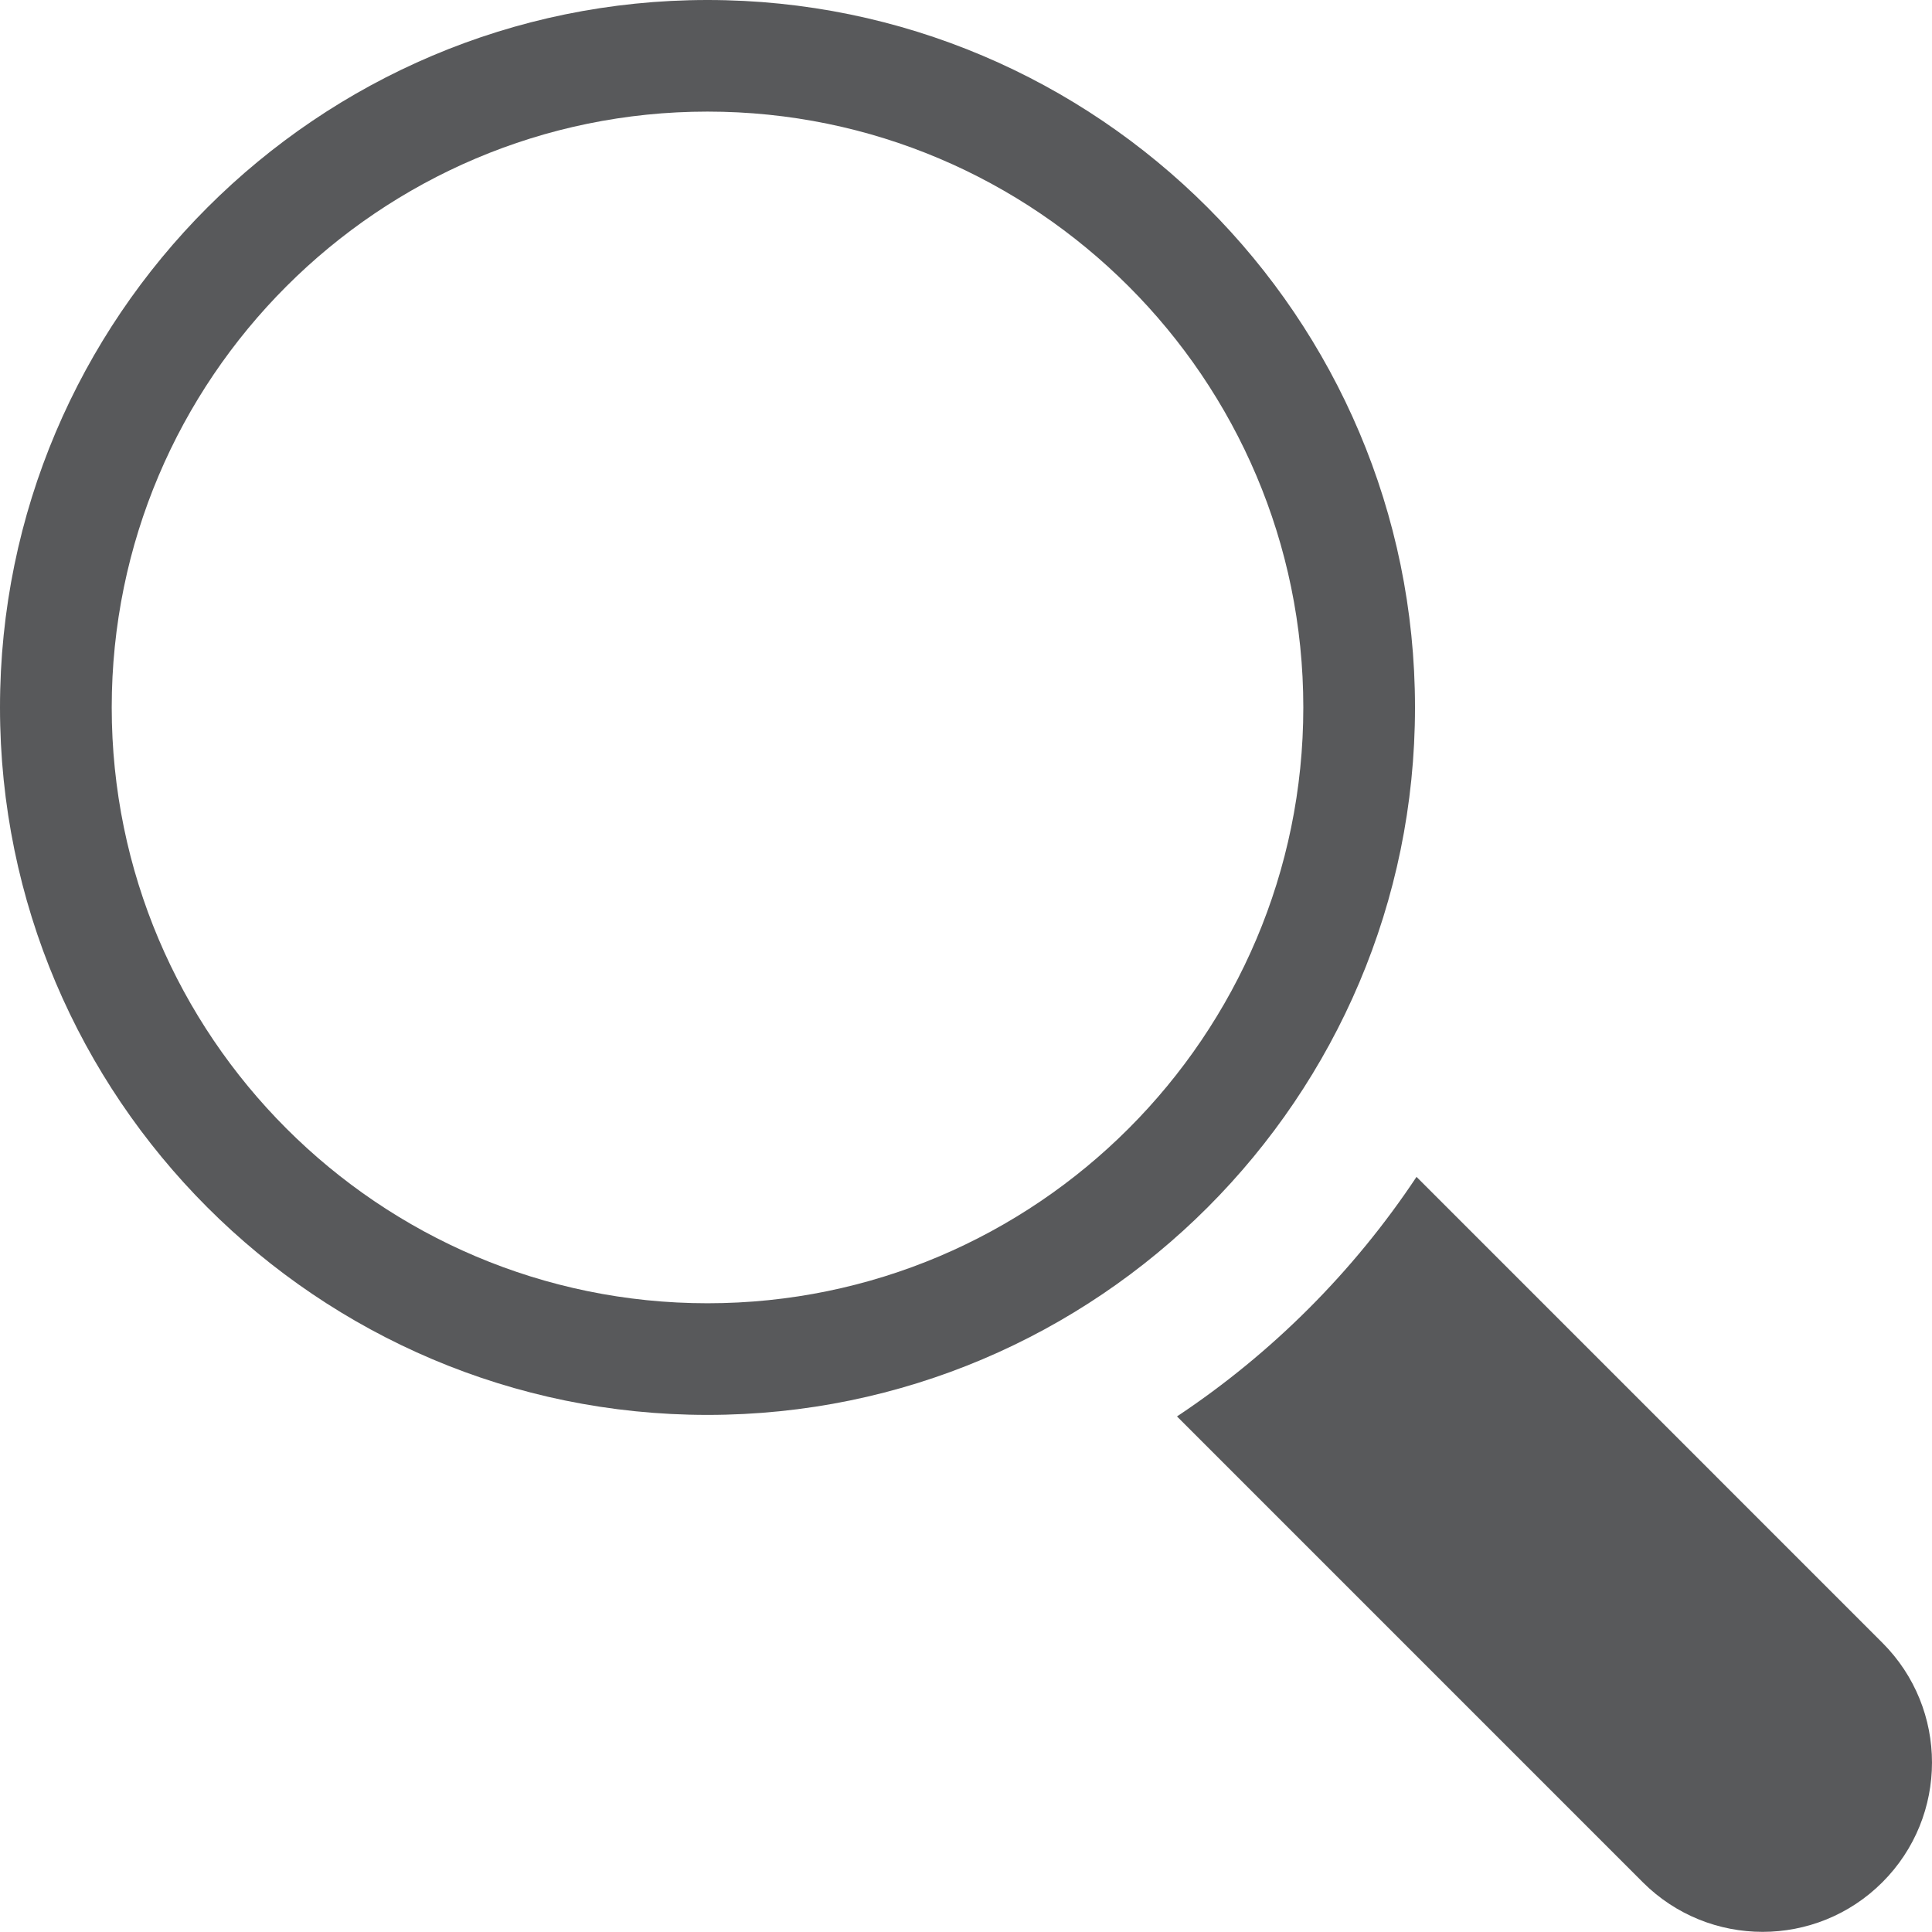 <?xml version="1.0" encoding="utf-8"?>
<!-- Generator: Adobe Illustrator 16.0.0, SVG Export Plug-In . SVG Version: 6.00 Build 0)  -->
<!DOCTYPE svg PUBLIC "-//W3C//DTD SVG 1.1//EN" "http://www.w3.org/Graphics/SVG/1.1/DTD/svg11.dtd">
<svg version="1.1" id="Layer_1" xmlns="http://www.w3.org/2000/svg" xmlns:xlink="http://www.w3.org/1999/xlink" x="0px" y="0px"
	 width="121.392px" height="121.379px" viewBox="0 0 121.392 121.379" enable-background="new 0 0 121.392 121.379"
	 xml:space="preserve">
<g>
	<path fill="#58595B" d="M118.273,103.218L89.003,73.946c-3.962,5.964-9.086,11.089-15.05,15.051l29.269,29.271
		c2.08,2.077,4.803,3.115,7.527,3.115c2.724,0,5.446-1.038,7.524-3.115C122.431,114.113,122.431,107.373,118.273,103.218z"/>
	<g>
		<path fill="#58595B" d="M44.454,0C19.941,0,0,19.94,0,44.449c0,24.512,19.941,44.453,44.454,44.453
			c24.511,0,44.454-19.941,44.454-44.453C88.908,19.94,68.965,0,44.454,0z M44.454,81.887c-20.641,0-37.434-16.794-37.434-37.438
			c0-20.643,16.793-37.437,37.434-37.437c20.642,0,37.436,16.794,37.436,37.437C81.89,65.092,65.096,81.887,44.454,81.887z"/>
	</g>
</g>
</svg>
